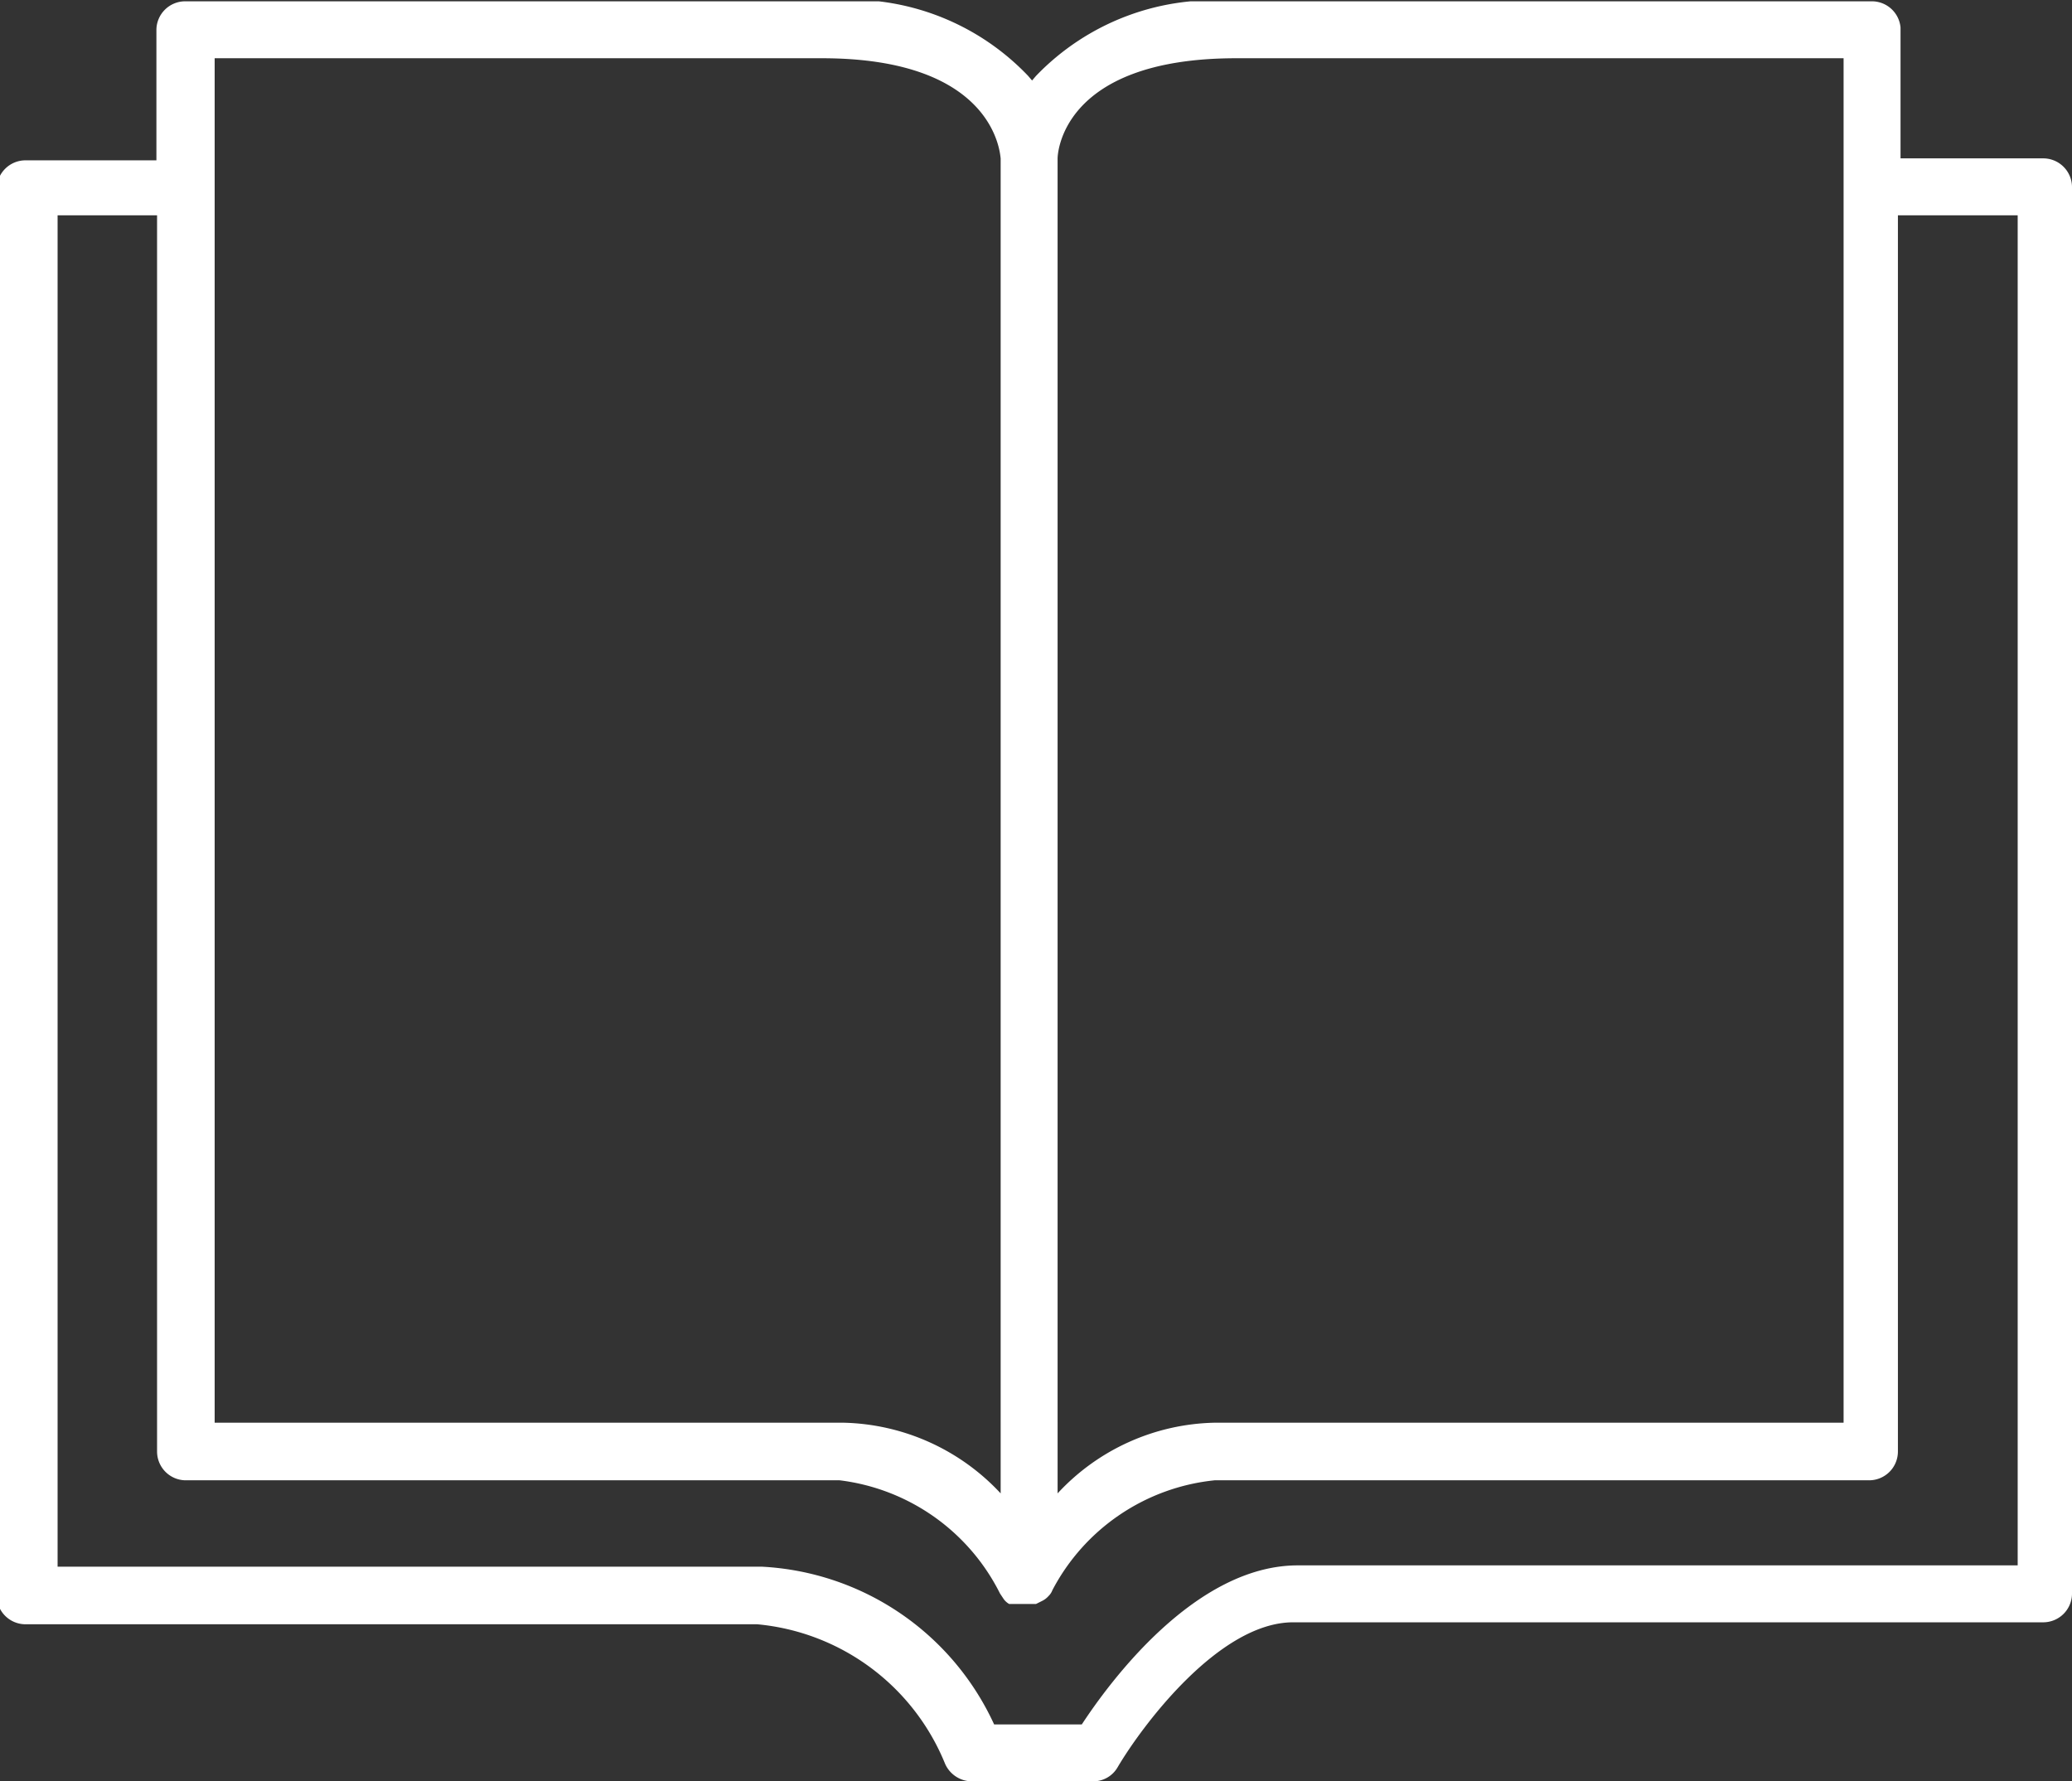 <svg id="Livello_1" data-name="Livello 1" xmlns="http://www.w3.org/2000/svg" xmlns:xlink="http://www.w3.org/1999/xlink" viewBox="0 0 31.66 27.22"><rect x="0" y="0" width="31.66" height="27.22" fill="#333333" stroke="none"/><defs><style>.cls-1{fill:none;}.cls-2{clip-path:url(#clip-path);}.cls-3{fill:#fff;}</style><clipPath id="clip-path" transform="translate(-0.17 -0.38)"><rect class="cls-1" x="0.17" y="0.4" width="31.66" height="27.21"/></clipPath></defs><g id="Raggruppa_41" data-name="Raggruppa 41"><g class="cls-2"><g id="Raggruppa_40" data-name="Raggruppa 40"><path id="Tracciato_152" data-name="Tracciato 152" class="cls-3" d="M31.39,2.8H29.21v-2A.44.44,0,0,0,28.77.4H19.06A3.76,3.76,0,0,0,16,1.54l-.06.07-.06-.07A3.75,3.75,0,0,0,12.73.4H3a.44.44,0,0,0-.44.43h0v2h-2a.44.44,0,0,0-.44.43h0v21.5a.44.44,0,0,0,.44.44H11.74a3.44,3.44,0,0,1,2.87,2.13.45.45,0,0,0,.4.27l1.86,0h0a.43.43,0,0,0,.38-.22c.36-.61,1.54-2.21,2.68-2.21H31.39a.44.44,0,0,0,.44-.43h0V3.23a.44.44,0,0,0-.44-.43h0m-15.06,0s0-1.53,2.73-1.53h9.28V22.12H18.73a3.36,3.36,0,0,0-2.4,1.08ZM3.45,1.27h9.28c2.65,0,2.72,1.47,2.73,1.53V23.2a3.38,3.38,0,0,0-2.4-1.08H3.45ZM31,24.3h-11c-1.57,0-2.88,1.79-3.3,2.43l-1.34,0a4.14,4.14,0,0,0-3.55-2.41H1.05V3.67H2.57V22.56A.44.44,0,0,0,3,23h10a3.17,3.17,0,0,1,2.45,1.73h0l.06.09h0a.27.27,0,0,0,.08.07h0l.07,0H16l.1-.05h0a.31.31,0,0,0,.09-.07h0a.24.24,0,0,0,.06-.09h0A3.16,3.16,0,0,1,18.73,23h10a.44.44,0,0,0,.44-.44V3.67H31Z" transform="translate(-0.17 -0.38)"/></g></g></g></svg>